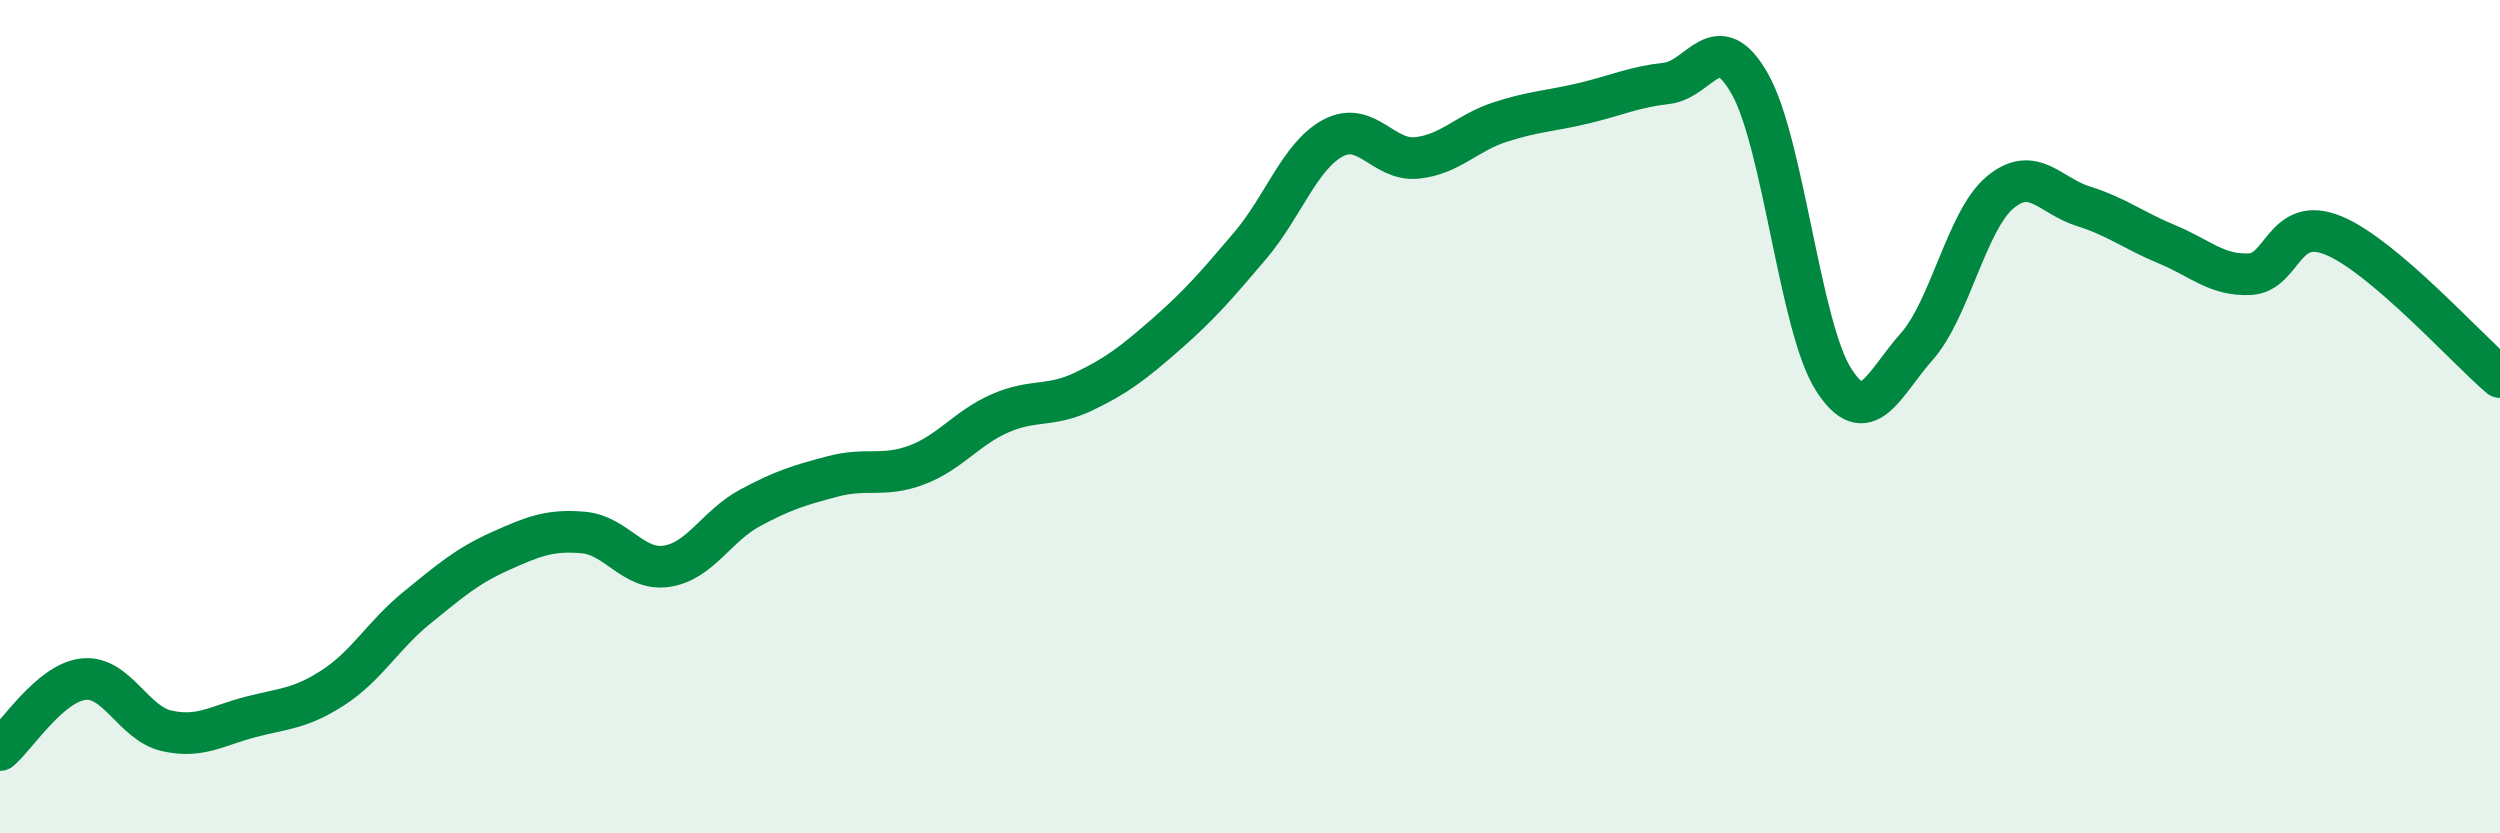 
    <svg width="60" height="20" viewBox="0 0 60 20" xmlns="http://www.w3.org/2000/svg">
      <path
        d="M 0,18 C 0.4,17.66 1.2,16.39 2,16.3 C 2.8,16.21 3.2,17.36 4,17.54 C 4.8,17.72 5.2,17.42 6,17.21 C 6.8,17 7.2,17.02 8,16.5 C 8.8,15.98 9.2,15.24 10,14.59 C 10.8,13.94 11.2,13.59 12,13.23 C 12.8,12.87 13.2,12.71 14,12.78 C 14.8,12.85 15.2,13.71 16,13.59 C 16.8,13.47 17.2,12.62 18,12.19 C 18.8,11.76 19.2,11.64 20,11.43 C 20.8,11.22 21.2,11.46 22,11.16 C 22.8,10.86 23.2,10.27 24,9.92 C 24.8,9.57 25.2,9.78 26,9.4 C 26.8,9.02 27.2,8.71 28,8.01 C 28.8,7.31 29.2,6.84 30,5.9 C 30.8,4.96 31.2,3.73 32,3.31 C 32.8,2.89 33.2,3.87 34,3.79 C 34.8,3.71 35.2,3.19 36,2.93 C 36.8,2.67 37.2,2.67 38,2.48 C 38.8,2.29 39.2,2.09 40,2 C 40.8,1.91 41.2,0.6 42,2.02 C 42.8,3.44 43.2,7.84 44,9.1 C 44.8,10.36 45.2,9.22 46,8.32 C 46.8,7.42 47.2,5.29 48,4.62 C 48.8,3.95 49.2,4.7 50,4.95 C 50.8,5.2 51.2,5.53 52,5.86 C 52.8,6.19 53.2,6.62 54,6.58 C 54.8,6.54 54.8,5.16 56,5.65 C 57.2,6.14 59.2,8.37 60,9.05L60 20L0 20Z"
        fill="#008740"
        opacity="0.1"
        stroke-linecap="round"
        stroke-linejoin="round"
      />
      <path
        d="M 0,18 C 0.4,17.66 1.2,16.39 2,16.3 C 2.8,16.21 3.2,17.36 4,17.54 C 4.8,17.72 5.2,17.42 6,17.21 C 6.8,17 7.2,17.02 8,16.5 C 8.8,15.98 9.2,15.24 10,14.59 C 10.8,13.94 11.2,13.59 12,13.23 C 12.8,12.87 13.2,12.71 14,12.78 C 14.8,12.85 15.2,13.71 16,13.59 C 16.8,13.47 17.2,12.62 18,12.19 C 18.8,11.76 19.2,11.64 20,11.43 C 20.8,11.22 21.2,11.46 22,11.16 C 22.8,10.86 23.2,10.27 24,9.92 C 24.8,9.57 25.2,9.78 26,9.4 C 26.8,9.02 27.2,8.71 28,8.01 C 28.8,7.31 29.2,6.84 30,5.9 C 30.8,4.96 31.2,3.73 32,3.31 C 32.8,2.89 33.2,3.87 34,3.79 C 34.8,3.71 35.2,3.19 36,2.93 C 36.8,2.67 37.2,2.67 38,2.48 C 38.8,2.29 39.2,2.09 40,2 C 40.8,1.91 41.2,0.6 42,2.02 C 42.8,3.44 43.2,7.84 44,9.1 C 44.8,10.36 45.2,9.22 46,8.32 C 46.8,7.42 47.2,5.29 48,4.62 C 48.8,3.95 49.2,4.7 50,4.95 C 50.8,5.2 51.2,5.53 52,5.86 C 52.8,6.19 53.2,6.62 54,6.58 C 54.8,6.54 54.8,5.16 56,5.65 C 57.2,6.14 59.2,8.37 60,9.05"
        stroke="#008740"
        stroke-width="1"
        fill="none"
        stroke-linecap="round"
        stroke-linejoin="round"
      />
    </svg>
  